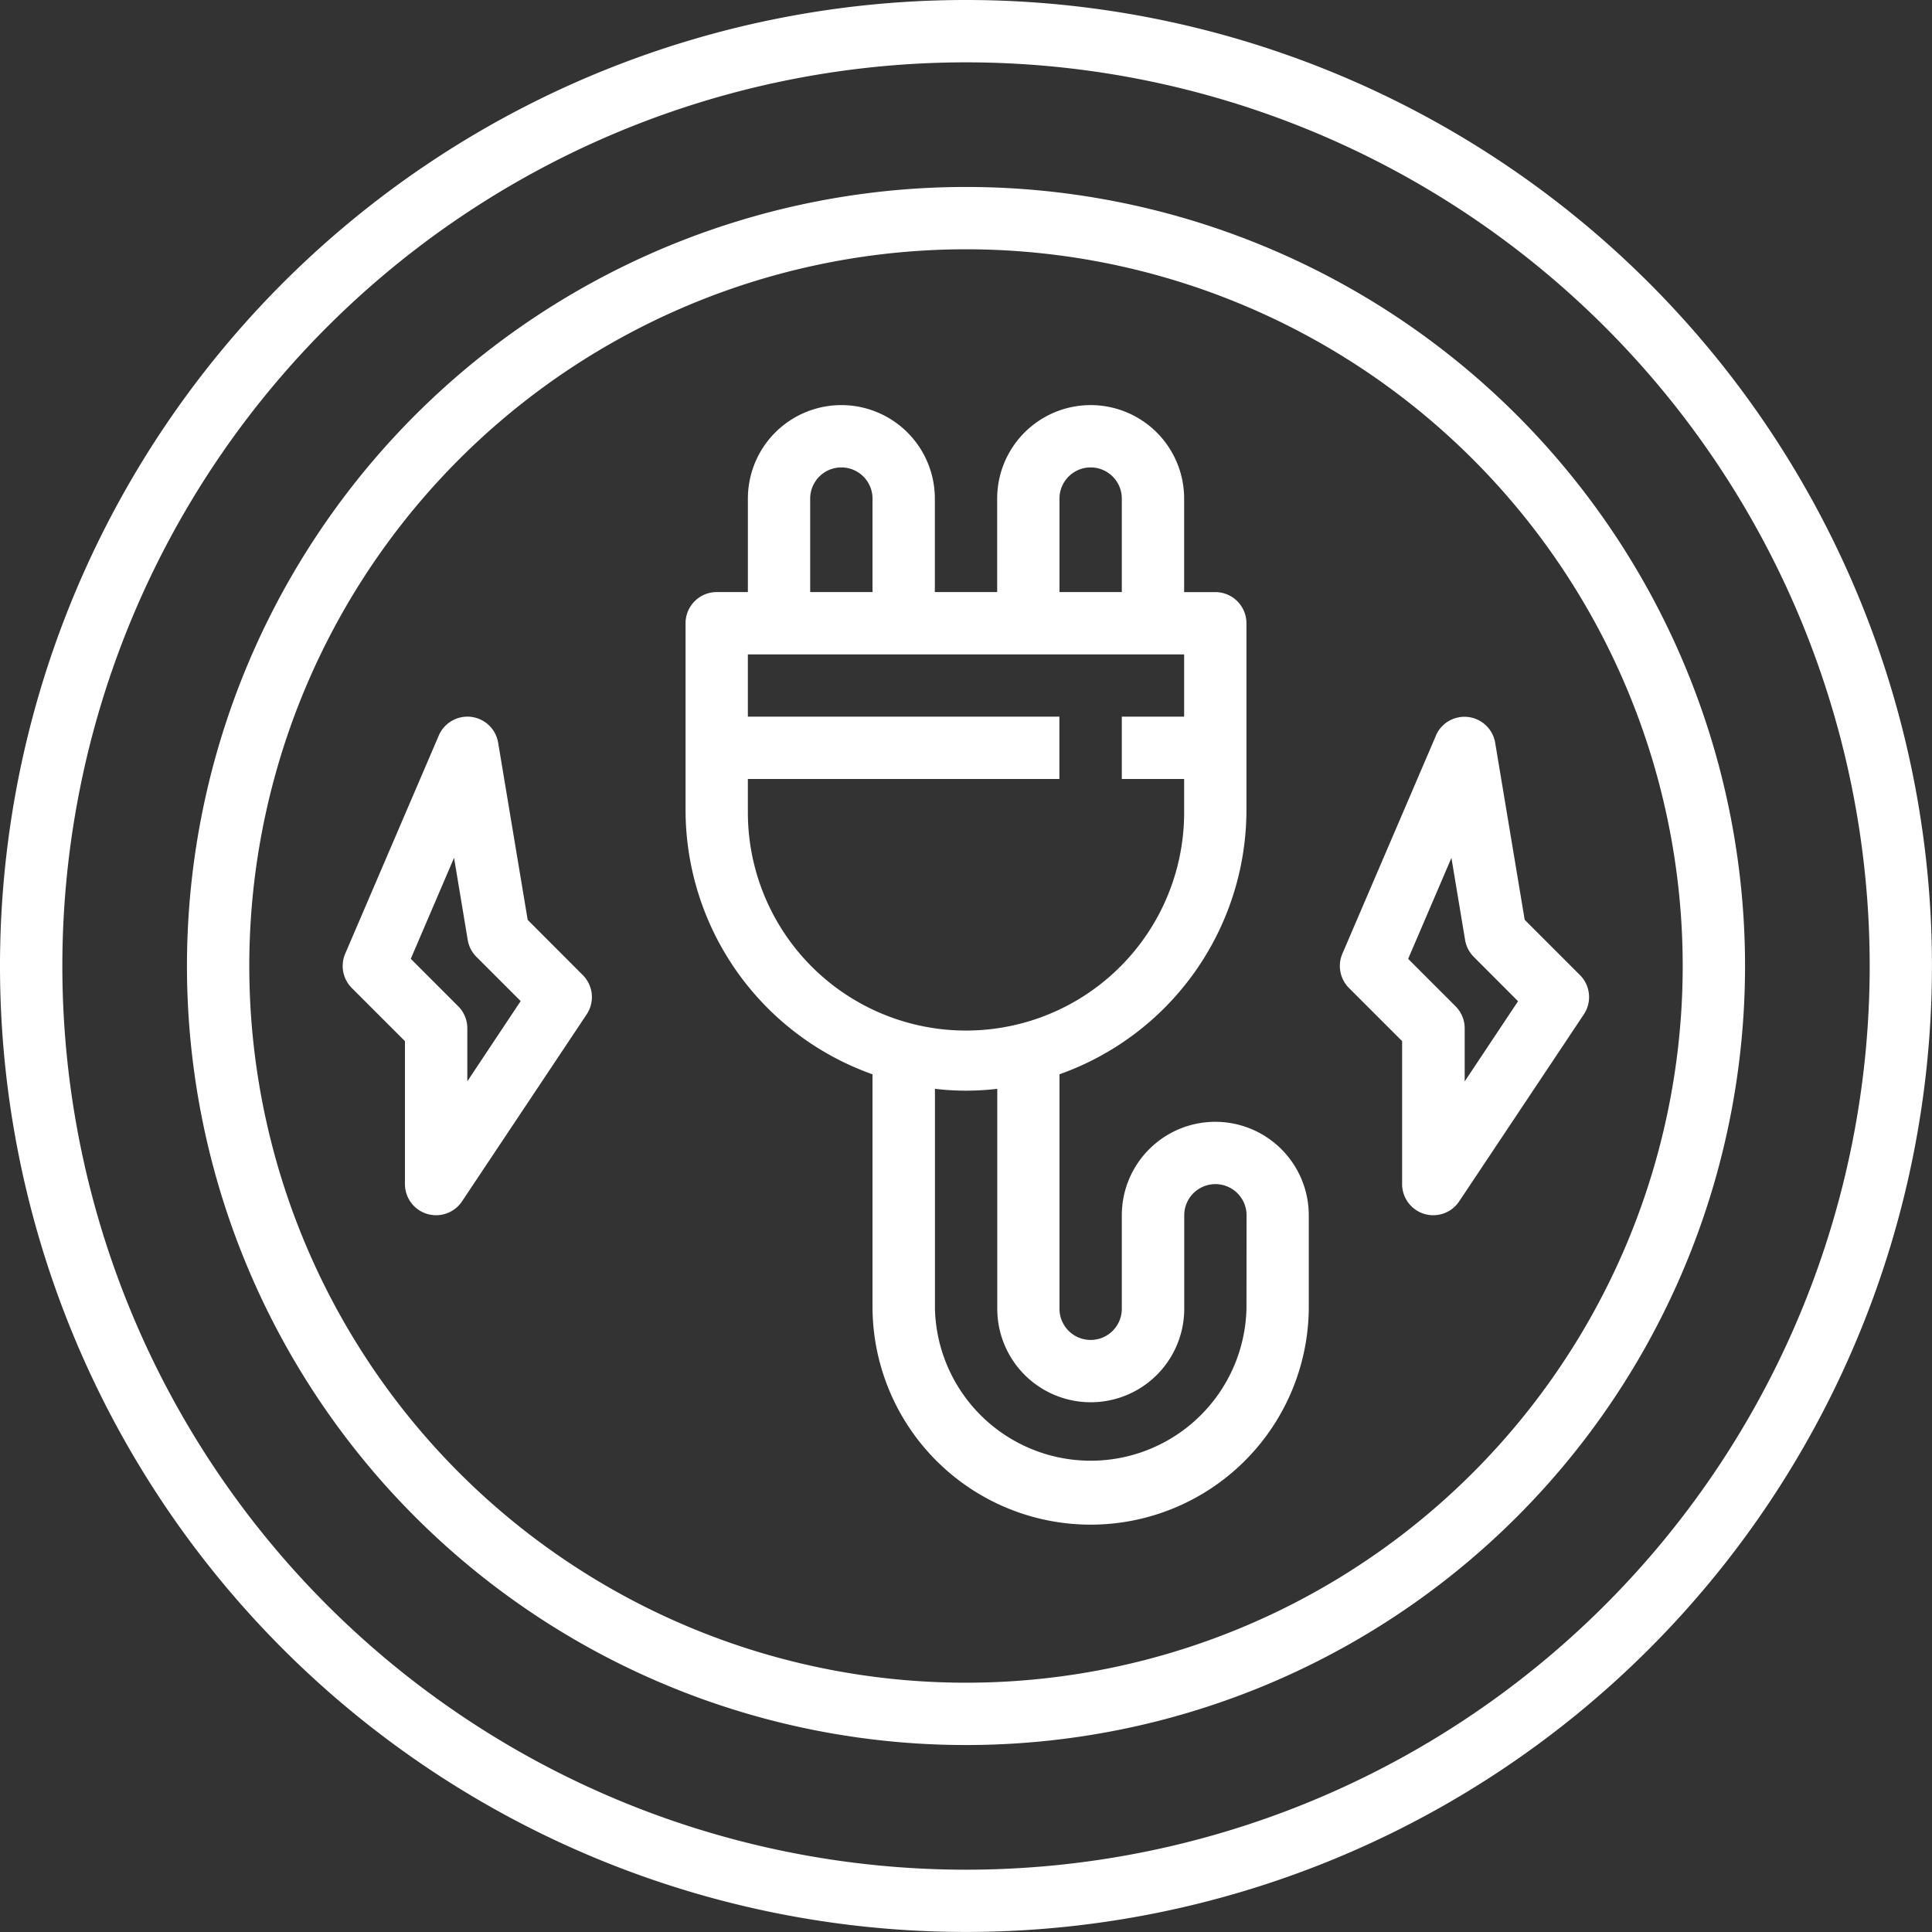 <?xml version="1.0" encoding="UTF-8"?>
<svg xmlns="http://www.w3.org/2000/svg" width="80.002" height="80.002" viewBox="0 0 80.002 80.002">
  <rect x="0" y="0" width="80.002" height="80.002" fill="#333333" stroke="none"/>
  <g id="aufladen" transform="translate(-1 -1)">
    <path id="Pfad_63" data-name="Pfad 63" d="M41,1A40,40,0,1,0,81,41,40,40,0,0,0,41,1Zm0,77.422A37.42,37.42,0,1,1,78.422,41,37.421,37.421,0,0,1,41,78.422Z" transform="translate(0 0)" fill="#fff"></path>
    <path id="Pfad_64" data-name="Pfad 64" d="M39.259,7A32.259,32.259,0,1,0,71.518,39.259,32.259,32.259,0,0,0,39.259,7Zm0,61.937A29.678,29.678,0,1,1,68.937,39.259,29.678,29.678,0,0,1,39.259,68.937Z" transform="translate(1.742 1.742)" fill="#fff"></path>
    <path id="Pfad_65" data-name="Pfad 65" d="M44.936,43.678a3.871,3.871,0,0,0-3.871,3.871V51.42a1.29,1.29,0,1,1-2.581,0v-9.71a11.624,11.624,0,0,0,7.742-10.936V23.033a1.29,1.29,0,0,0-1.29-1.29h-1.29V17.871a3.871,3.871,0,1,0-7.742,0v3.871H33.323V17.871a3.871,3.871,0,1,0-7.742,0v3.871H24.29A1.29,1.29,0,0,0,23,23.033v7.742a11.624,11.624,0,0,0,7.742,10.936v9.71a9.033,9.033,0,0,0,18.065,0V47.549A3.871,3.871,0,0,0,44.936,43.678ZM38.484,17.871a1.29,1.29,0,1,1,2.581,0v3.871H38.484Zm-10.323,0a1.29,1.29,0,1,1,2.581,0v3.871H28.161Zm-2.581,12.9v-1.29h12.9V26.9h-12.9V24.323H43.646V26.9H41.065v2.581h2.581v1.29a9.033,9.033,0,1,1-18.065,0ZM46.227,51.42a6.452,6.452,0,0,1-12.9,0V42.312a10.968,10.968,0,0,0,2.581,0V51.42a3.871,3.871,0,1,0,7.742,0V47.549a1.29,1.29,0,1,1,2.581,0Z" transform="translate(6.388 3.775)" fill="#fff"></path>
    <path id="Pfad_66" data-name="Pfad 66" d="M47.975,24.779,44.1,33.812a1.29,1.29,0,0,0,.274,1.419l2.2,2.2v5.918a1.29,1.29,0,0,0,2.364.716l5.161-7.742a1.29,1.29,0,0,0-.161-1.628l-2.288-2.288-1.223-7.336a1.29,1.29,0,0,0-2.452-.3Zm3.4,11-2.21,3.32V36.9a1.29,1.29,0,0,0-.378-.912l-1.963-1.964,1.792-4.181.566,3.4a1.29,1.29,0,0,0,.36.7Z" transform="translate(12.486 6.681)" fill="#fff"></path>
    <path id="Pfad_67" data-name="Pfad 67" d="M19.657,32.413l-1.223-7.336a1.29,1.29,0,0,0-2.458-.3L12.1,33.814a1.29,1.29,0,0,0,.274,1.419l2.2,2.2v5.918a1.29,1.29,0,0,0,2.364.716l5.161-7.742a1.29,1.29,0,0,0-.161-1.628Zm-2.5,6.684V36.9a1.29,1.29,0,0,0-.378-.912l-1.963-1.964,1.792-4.181.566,3.4a1.29,1.29,0,0,0,.36.7l1.832,1.832Z" transform="translate(3.194 6.679)" fill="#fff"></path>
  </g>
</svg>

